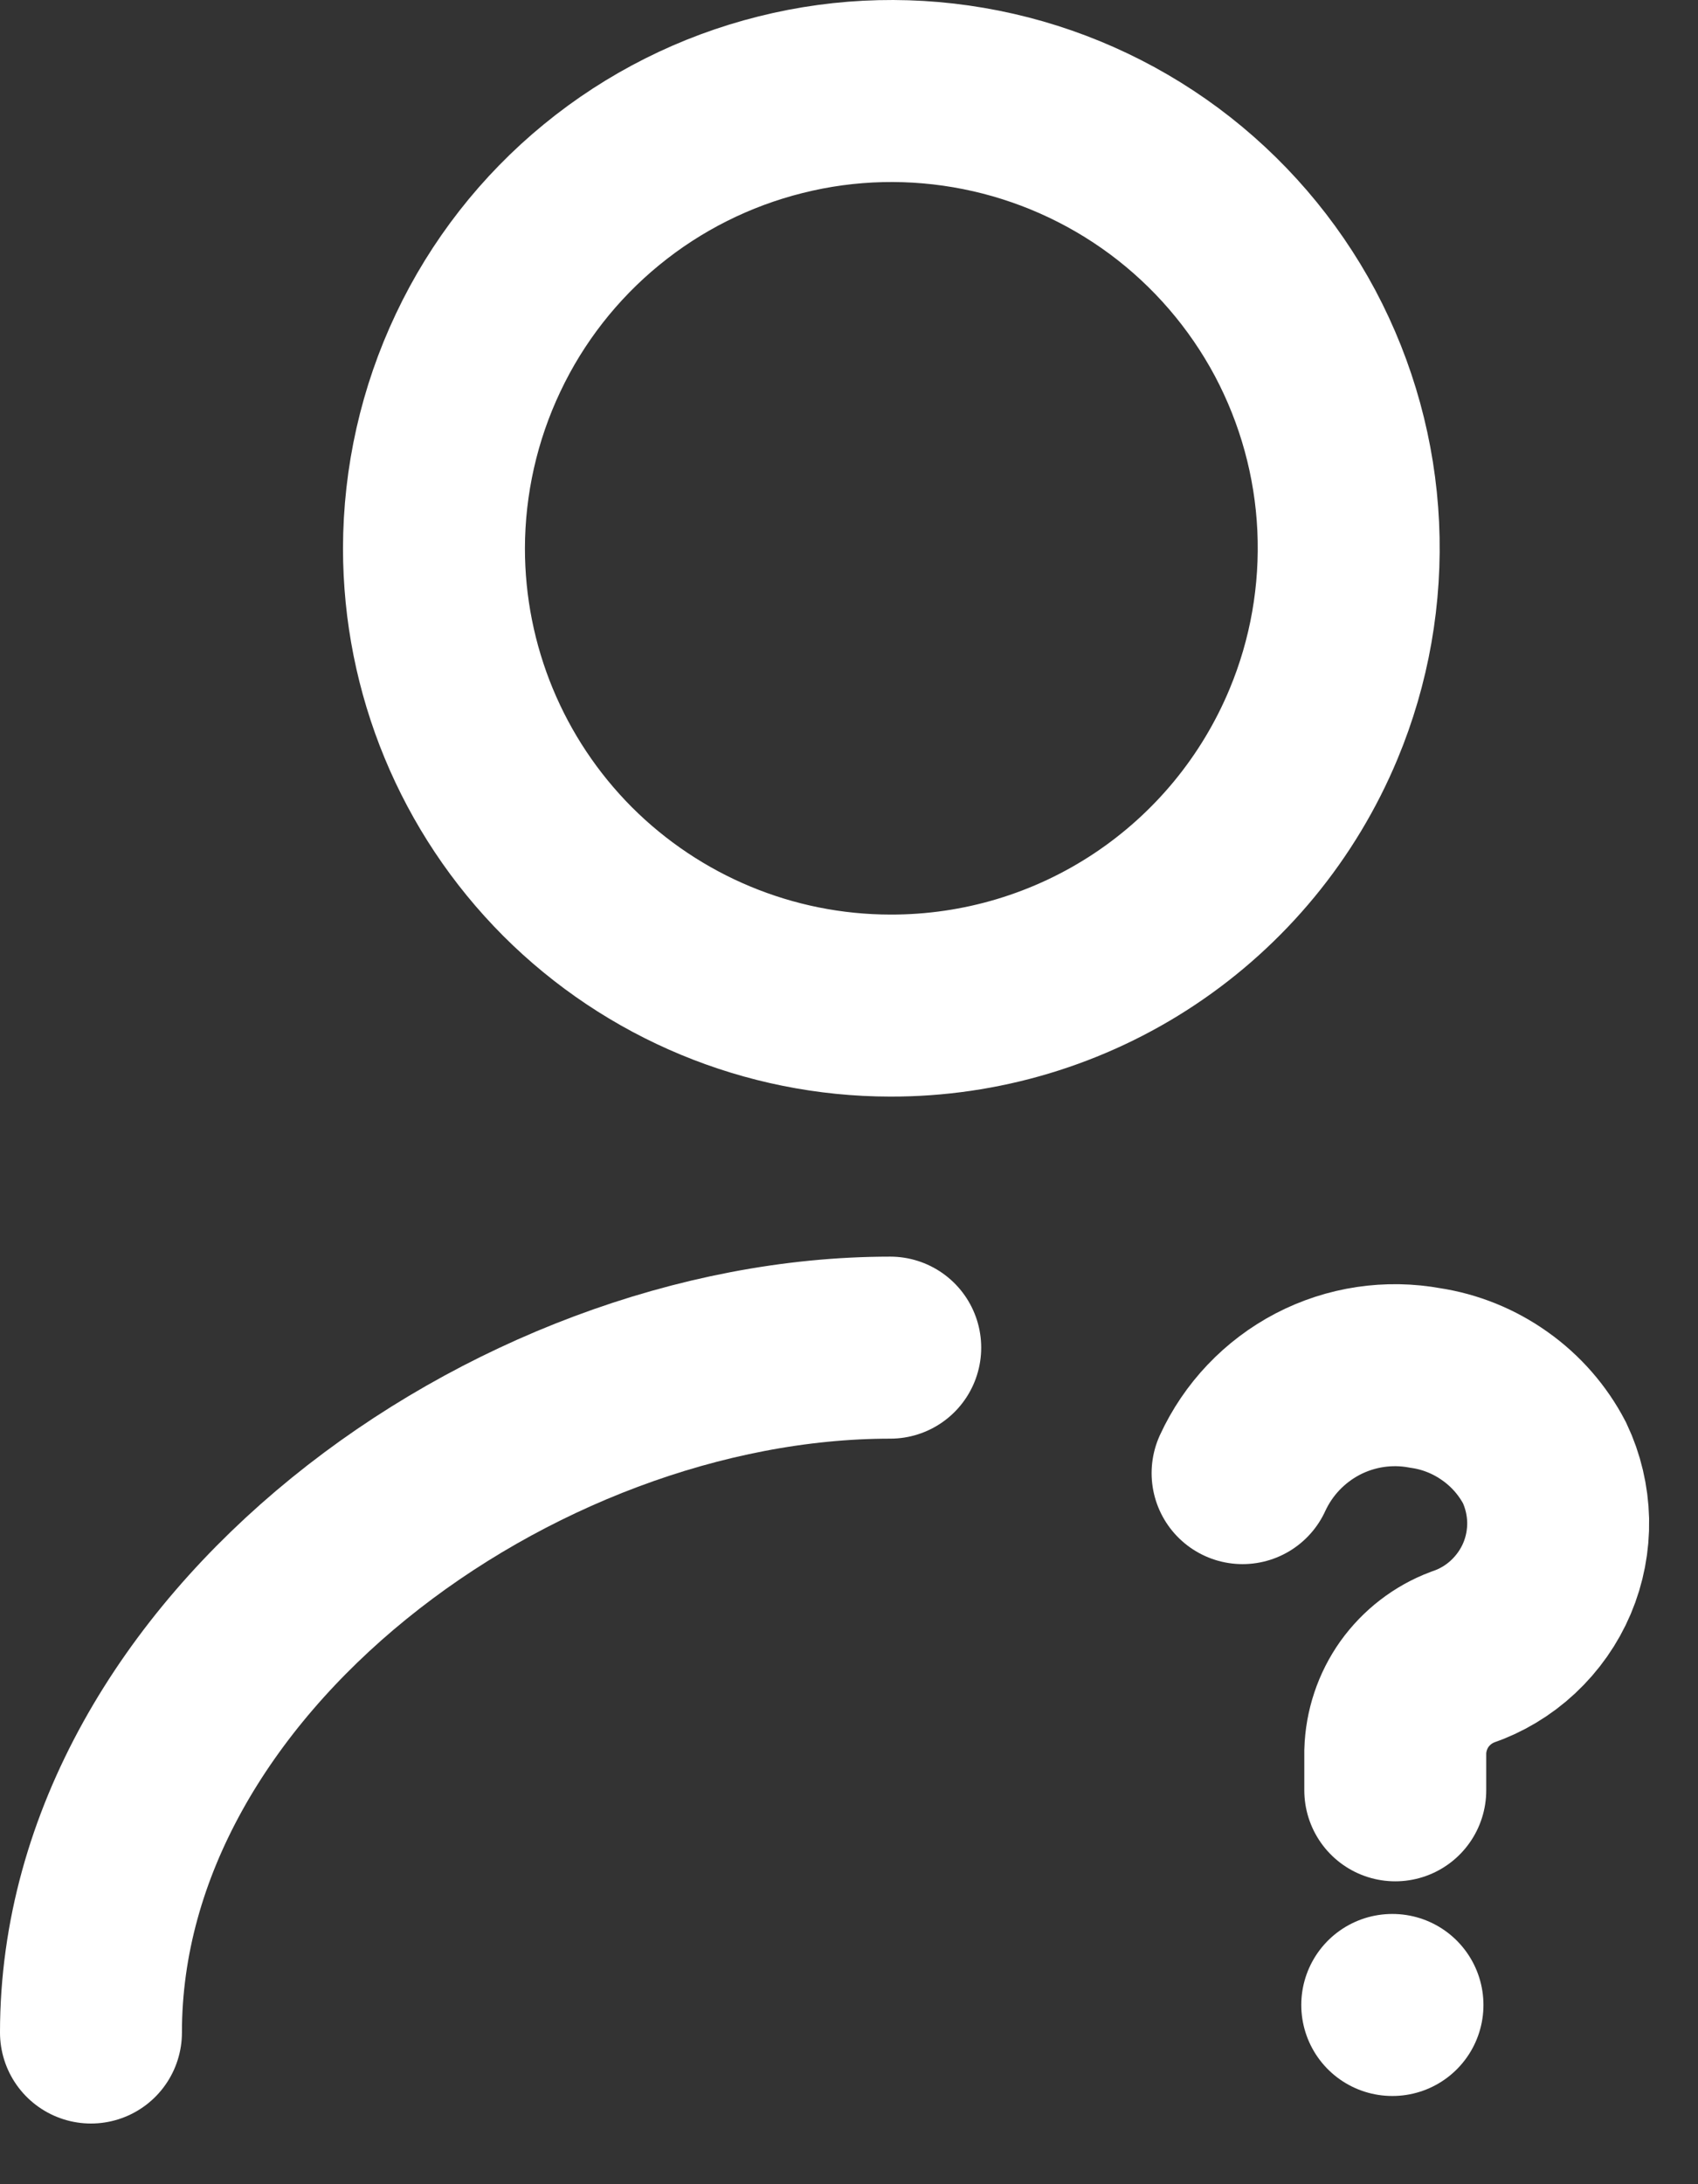 <svg width="14" height="18" viewBox="0 0 14 18" fill="none" xmlns="http://www.w3.org/2000/svg">
<rect x="0" y="0" width="14" height="18" fill="#333333" stroke="none"/>
<path d="M7.34 11.106C4.227 11.106 0.75 13.638 0.75 16.75M7.34 8.287C8.086 8.289 8.816 8.07 9.437 7.657C10.058 7.244 10.543 6.656 10.83 5.967C11.045 5.452 11.142 4.896 11.116 4.339C11.09 3.782 10.94 3.238 10.678 2.745C10.415 2.253 10.047 1.826 9.599 1.493C9.151 1.161 8.635 0.932 8.088 0.823C7.541 0.714 6.977 0.727 6.436 0.863C5.895 0.998 5.391 1.251 4.959 1.605C4.528 1.958 4.18 2.403 3.942 2.907C3.703 3.411 3.579 3.962 3.578 4.519C3.578 5.518 3.974 6.475 4.679 7.182C5.385 7.888 6.342 8.286 7.34 8.287Z" stroke="white" stroke-width="1.5" stroke-linecap="round" stroke-linejoin="round"/>
<path d="M10.245 12.14C10.374 11.86 10.591 11.632 10.864 11.489C11.137 11.347 11.449 11.3 11.752 11.356C11.959 11.387 12.156 11.467 12.327 11.589C12.498 11.71 12.638 11.87 12.735 12.056C12.805 12.204 12.843 12.366 12.847 12.53C12.85 12.694 12.819 12.857 12.755 13.008C12.691 13.159 12.595 13.295 12.475 13.407C12.355 13.519 12.213 13.604 12.057 13.657C11.898 13.717 11.761 13.823 11.662 13.961C11.564 14.099 11.509 14.264 11.504 14.434V14.754" stroke="white" stroke-width="1.5" stroke-miterlimit="10" stroke-linecap="round"/>
<path d="M11.479 16.523H11.481" stroke="white" stroke-width="1.5" stroke-linecap="round" stroke-linejoin="round"/>
</svg>

